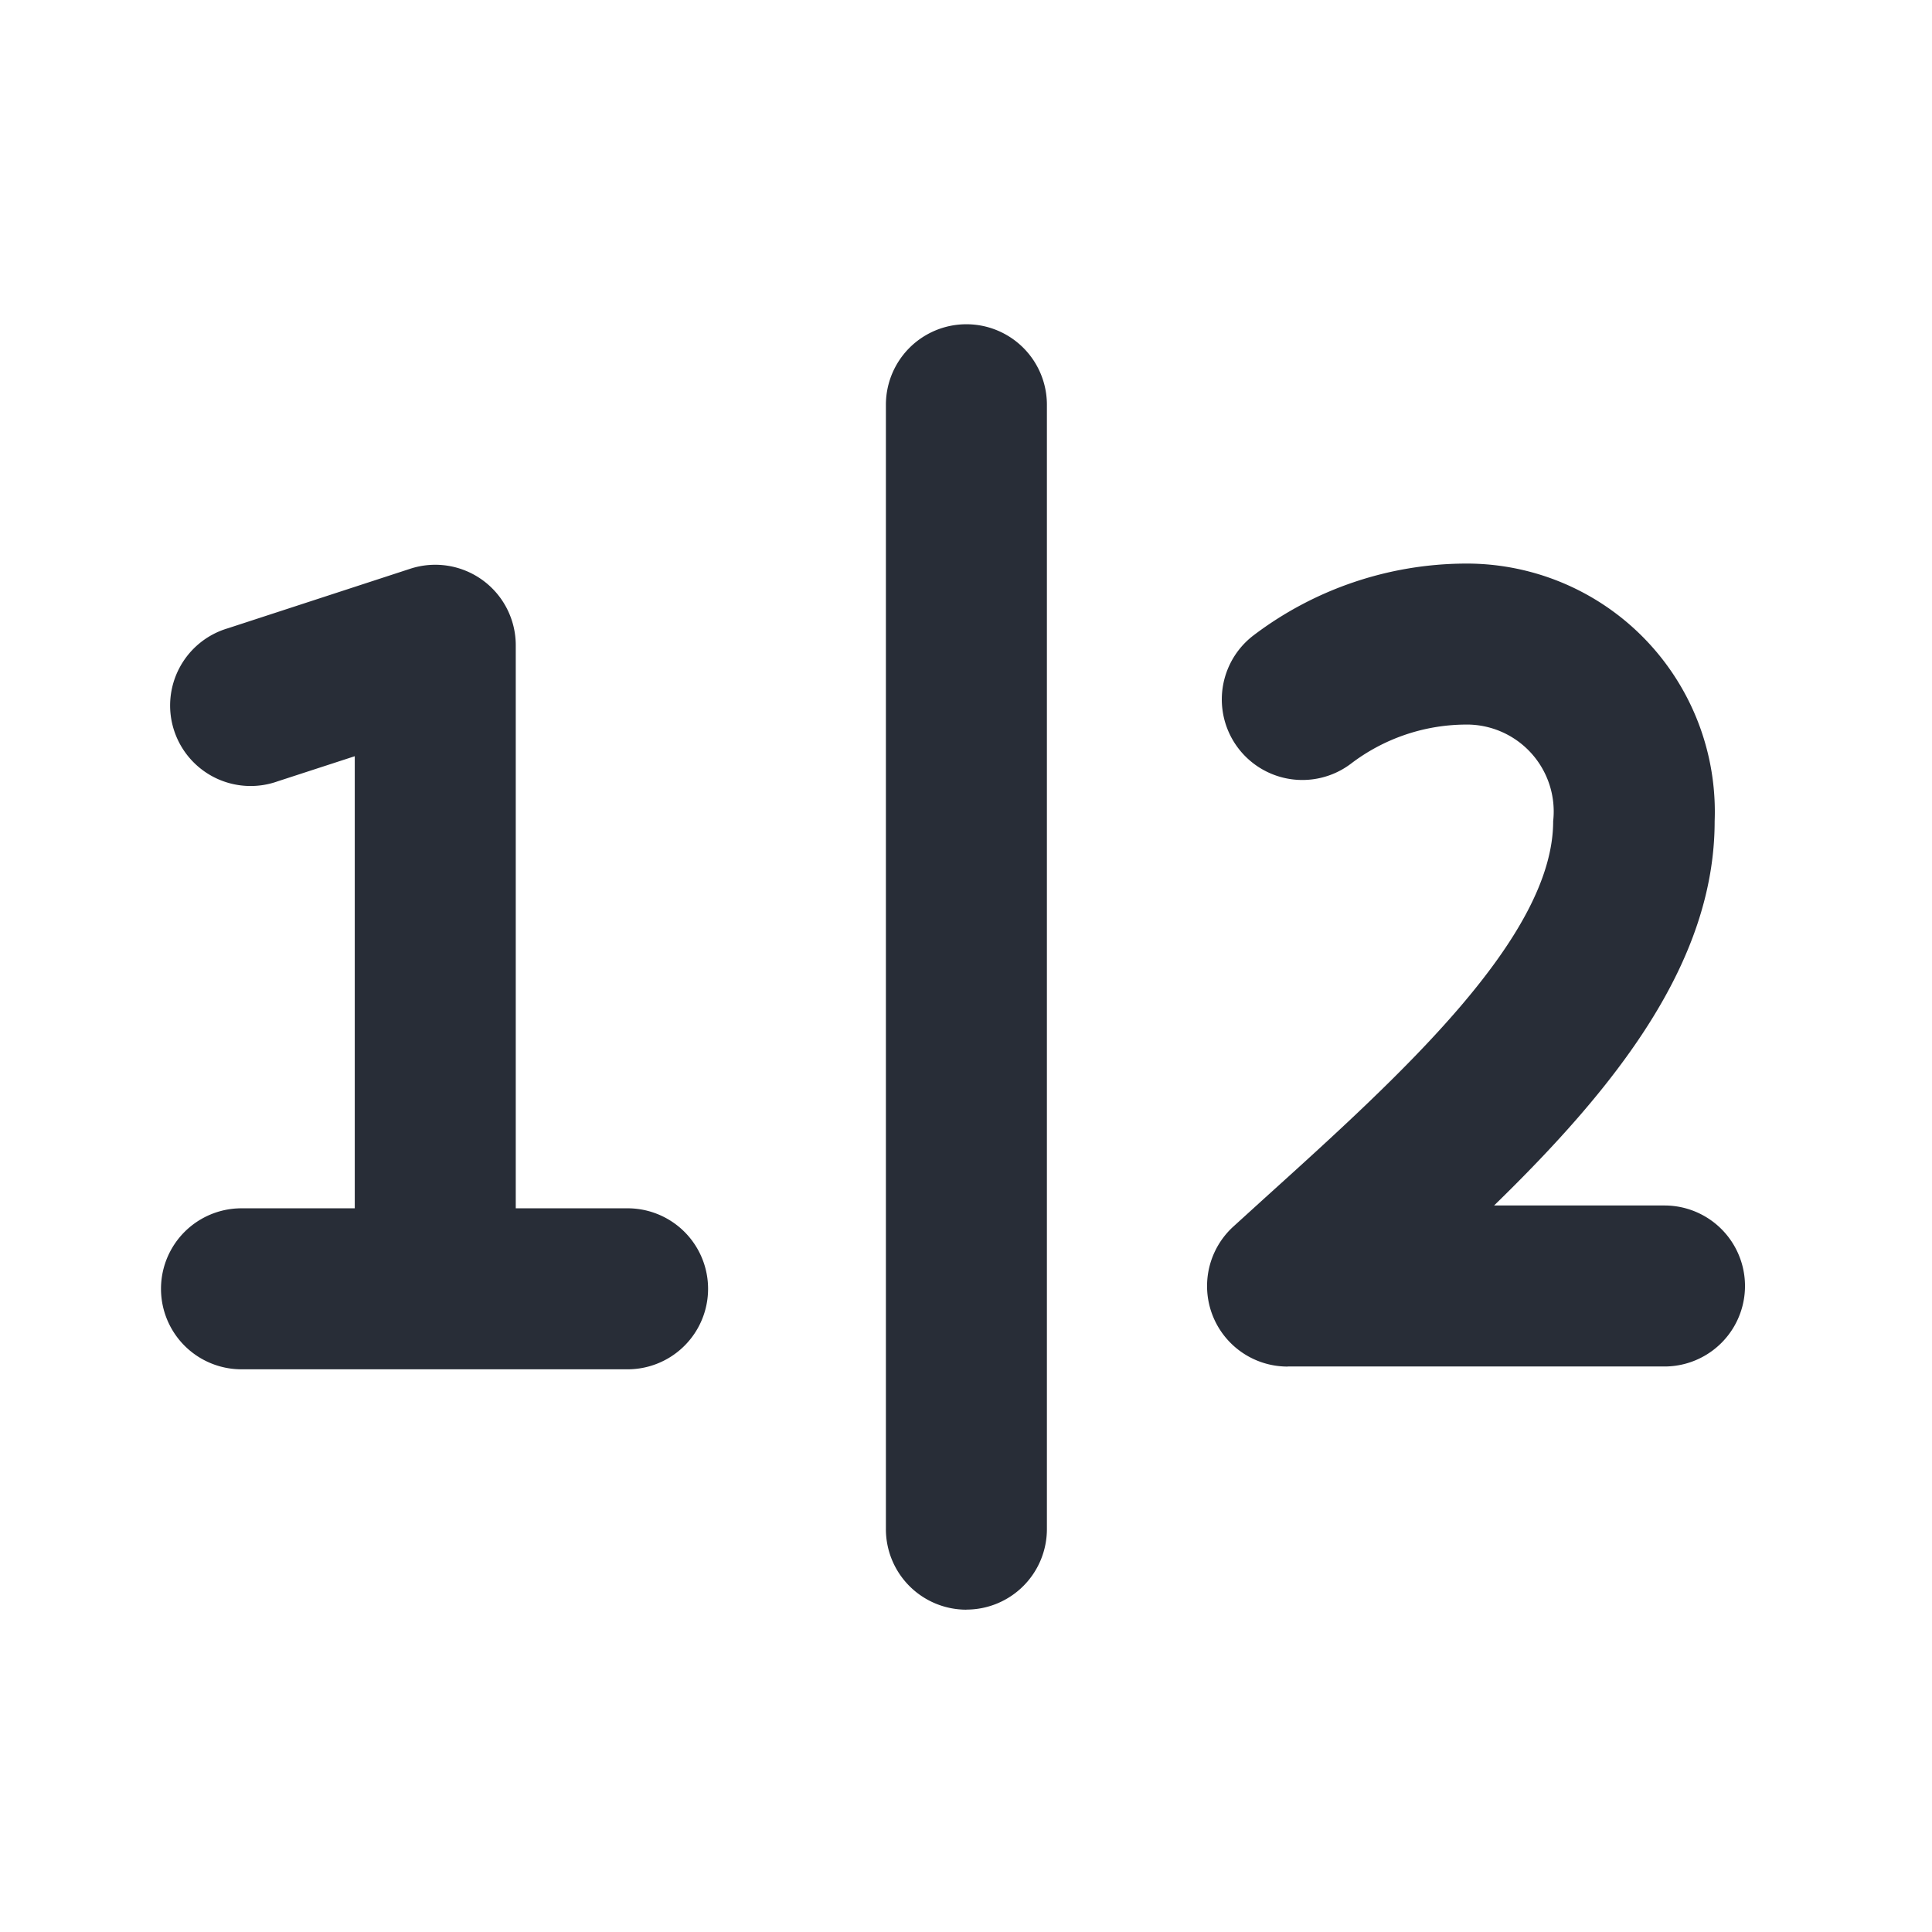 <svg xmlns="http://www.w3.org/2000/svg" id="journey-mixed-class-24" width="24" height="24" viewBox="0 0 24 24"><g fill="none" fill-rule="evenodd" class="symbols"><g fill="#282D37" class="mixed-class"><path d="M7.797 17.01H3a1 1 0 1 1 0-2h1.407V9.394l-.958.312a1 1 0 1 1-.619-1.901l2.267-.74a1 1 0 0 1 1.31.951v6.994h1.389a1 1 0 1 1 0 2Zm8.2-.034a1 1 0 0 1-.675-1.74l.396-.36c1.677-1.515 3.576-3.234 3.576-4.675a1.08 1.08 0 0 0-1.1-1.2 2.368 2.368 0 0 0-1.411.485 1 1 0 0 1-1.209-1.595 4.385 4.385 0 0 1 2.62-.89 3.083 3.083 0 0 1 3.106 3.2c0 1.764-1.236 3.31-2.74 4.774h2.117a1 1 0 1 1 0 2h-4.68Zm-3.992 3.02a1 1 0 0 1-1-1.004V5.028a1 1 0 1 1 2 0v13.964a1 1 0 0 1-1 1.003Z" class="color"/></g></g></svg>